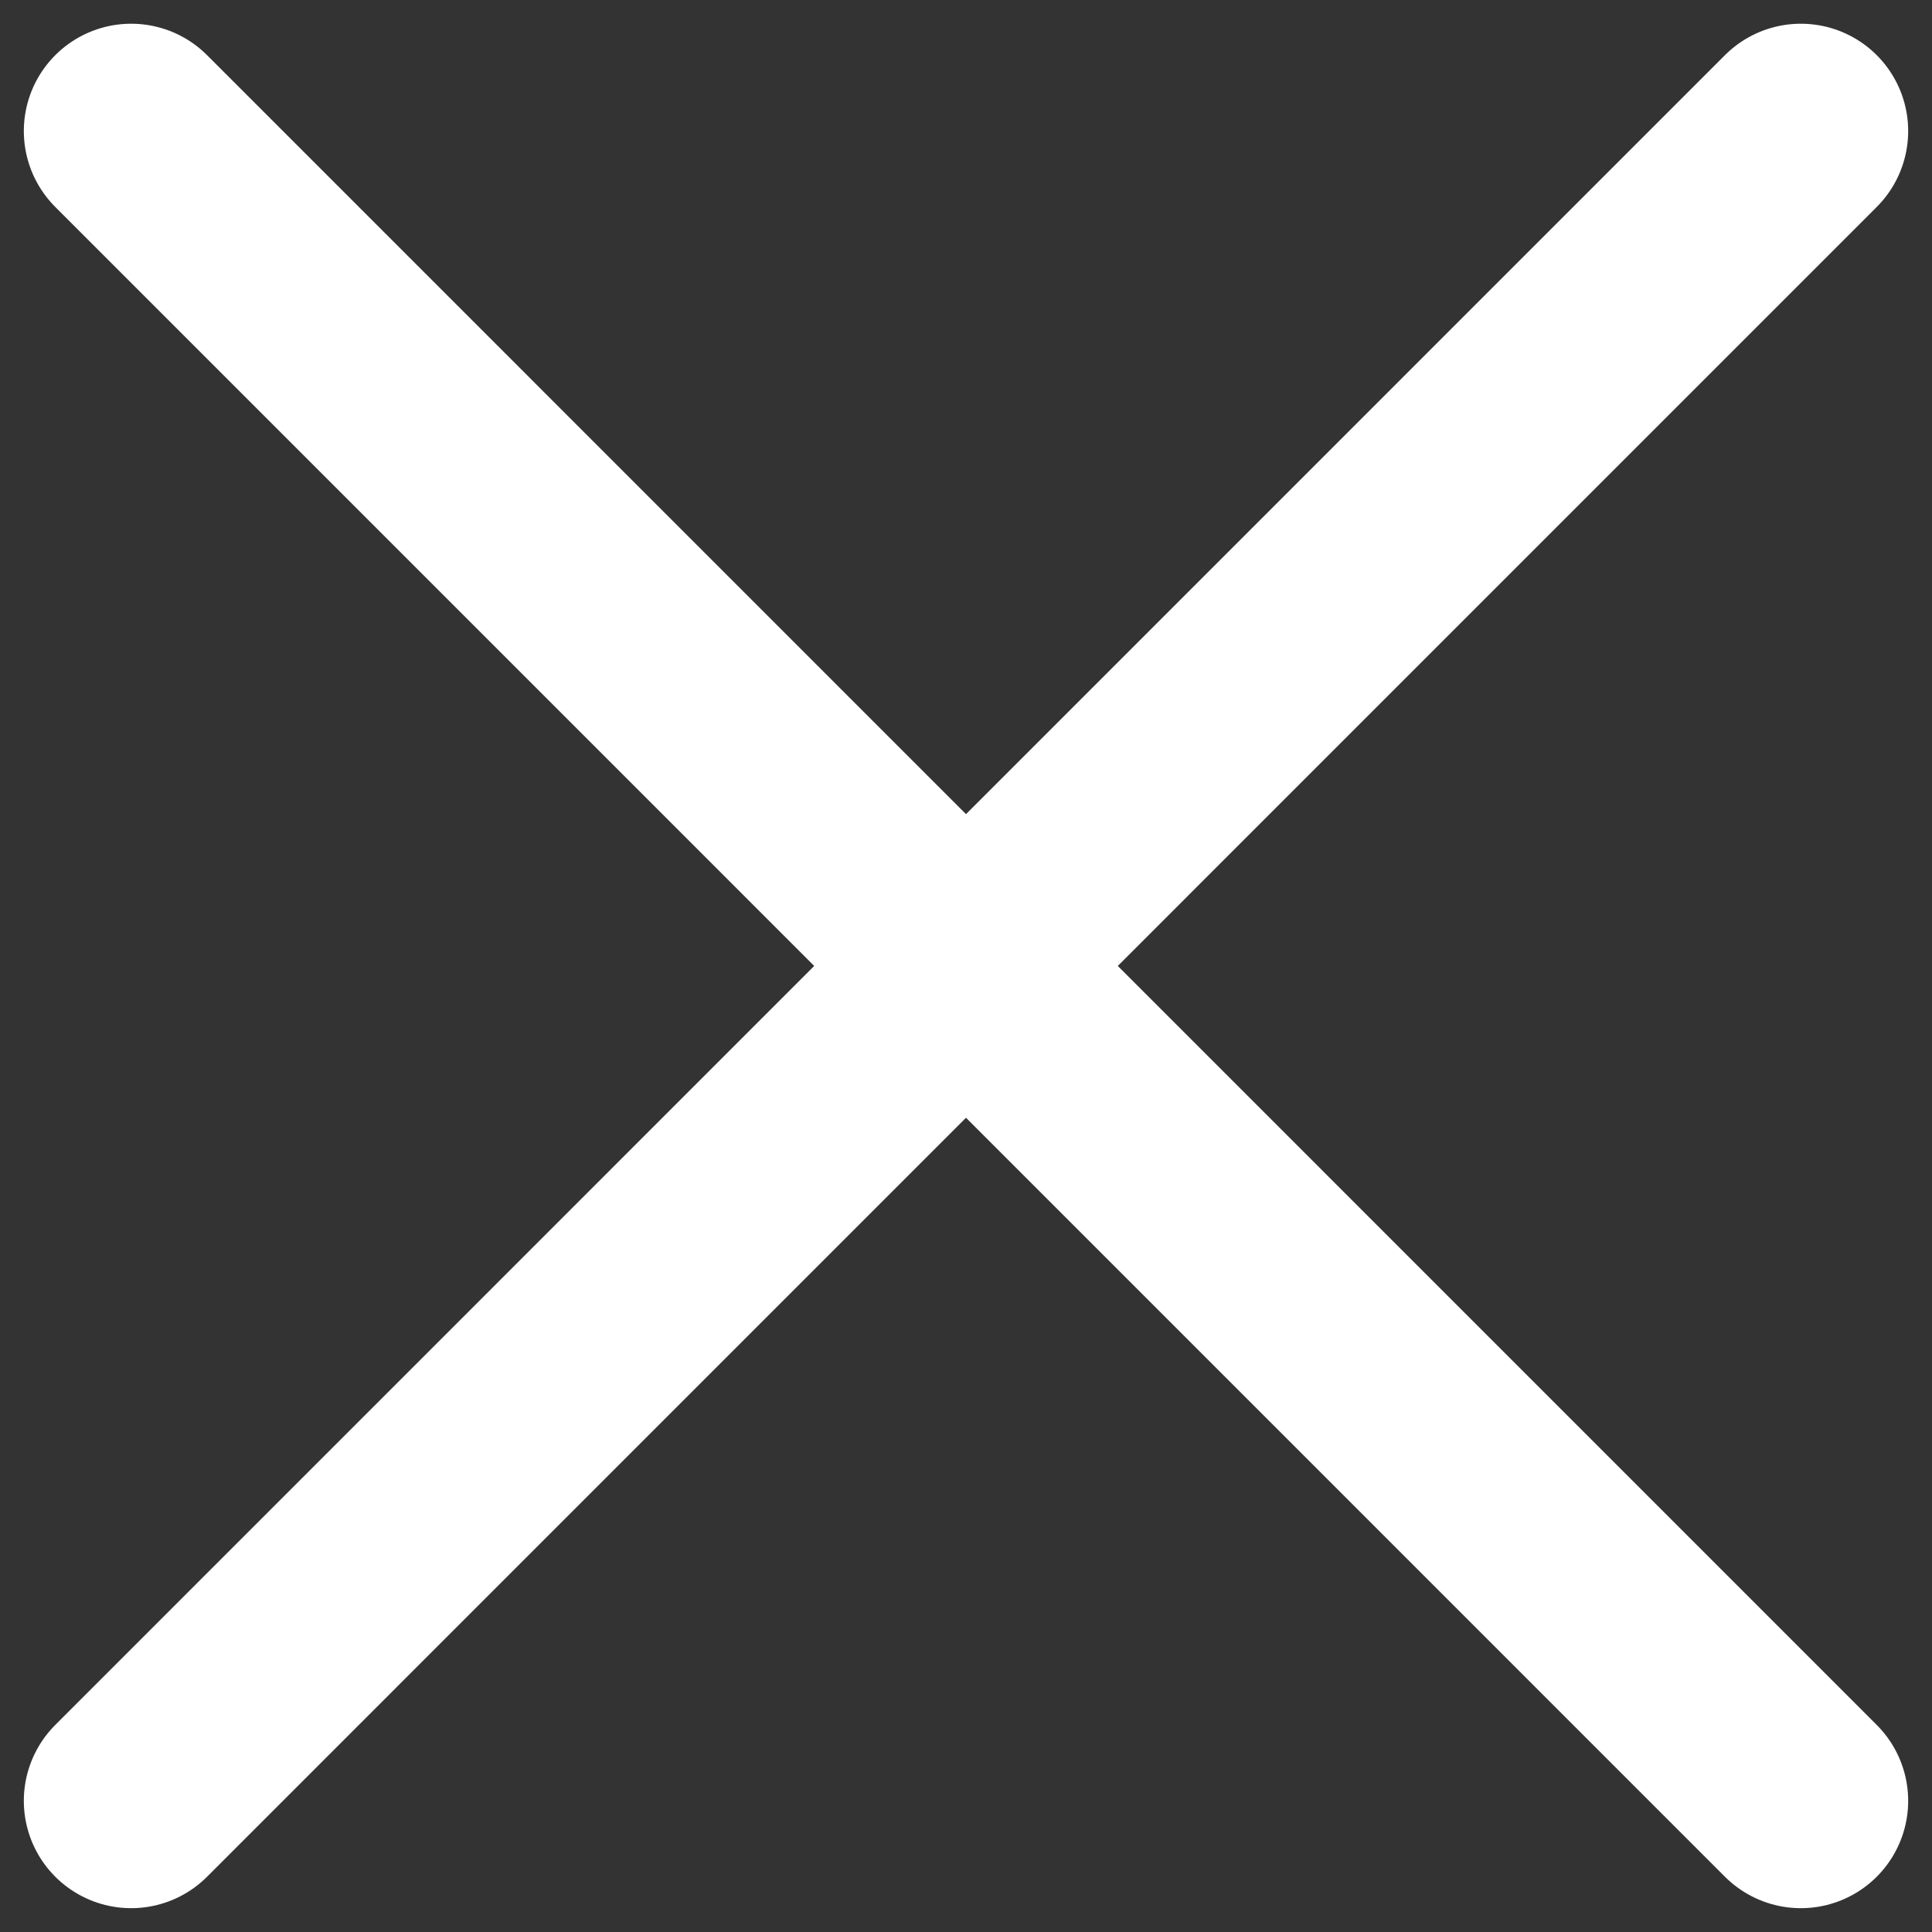 <svg width="18" height="18" viewBox="0 0 18 18" fill="none" xmlns="http://www.w3.org/2000/svg">
<rect x="0" y="0" width="18" height="18" fill="#333333" stroke="none"/>
<g id="Group 633577">
<path id="Icon" d="M1.222 16.778L16.778 1.221" stroke="white" stroke-width="2" stroke-linecap="round" stroke-linejoin="round"/>
<path id="Icon_2" d="M16.778 16.778L1.222 1.221" stroke="white" stroke-width="2" stroke-linecap="round" stroke-linejoin="round"/>
</g>
</svg>
